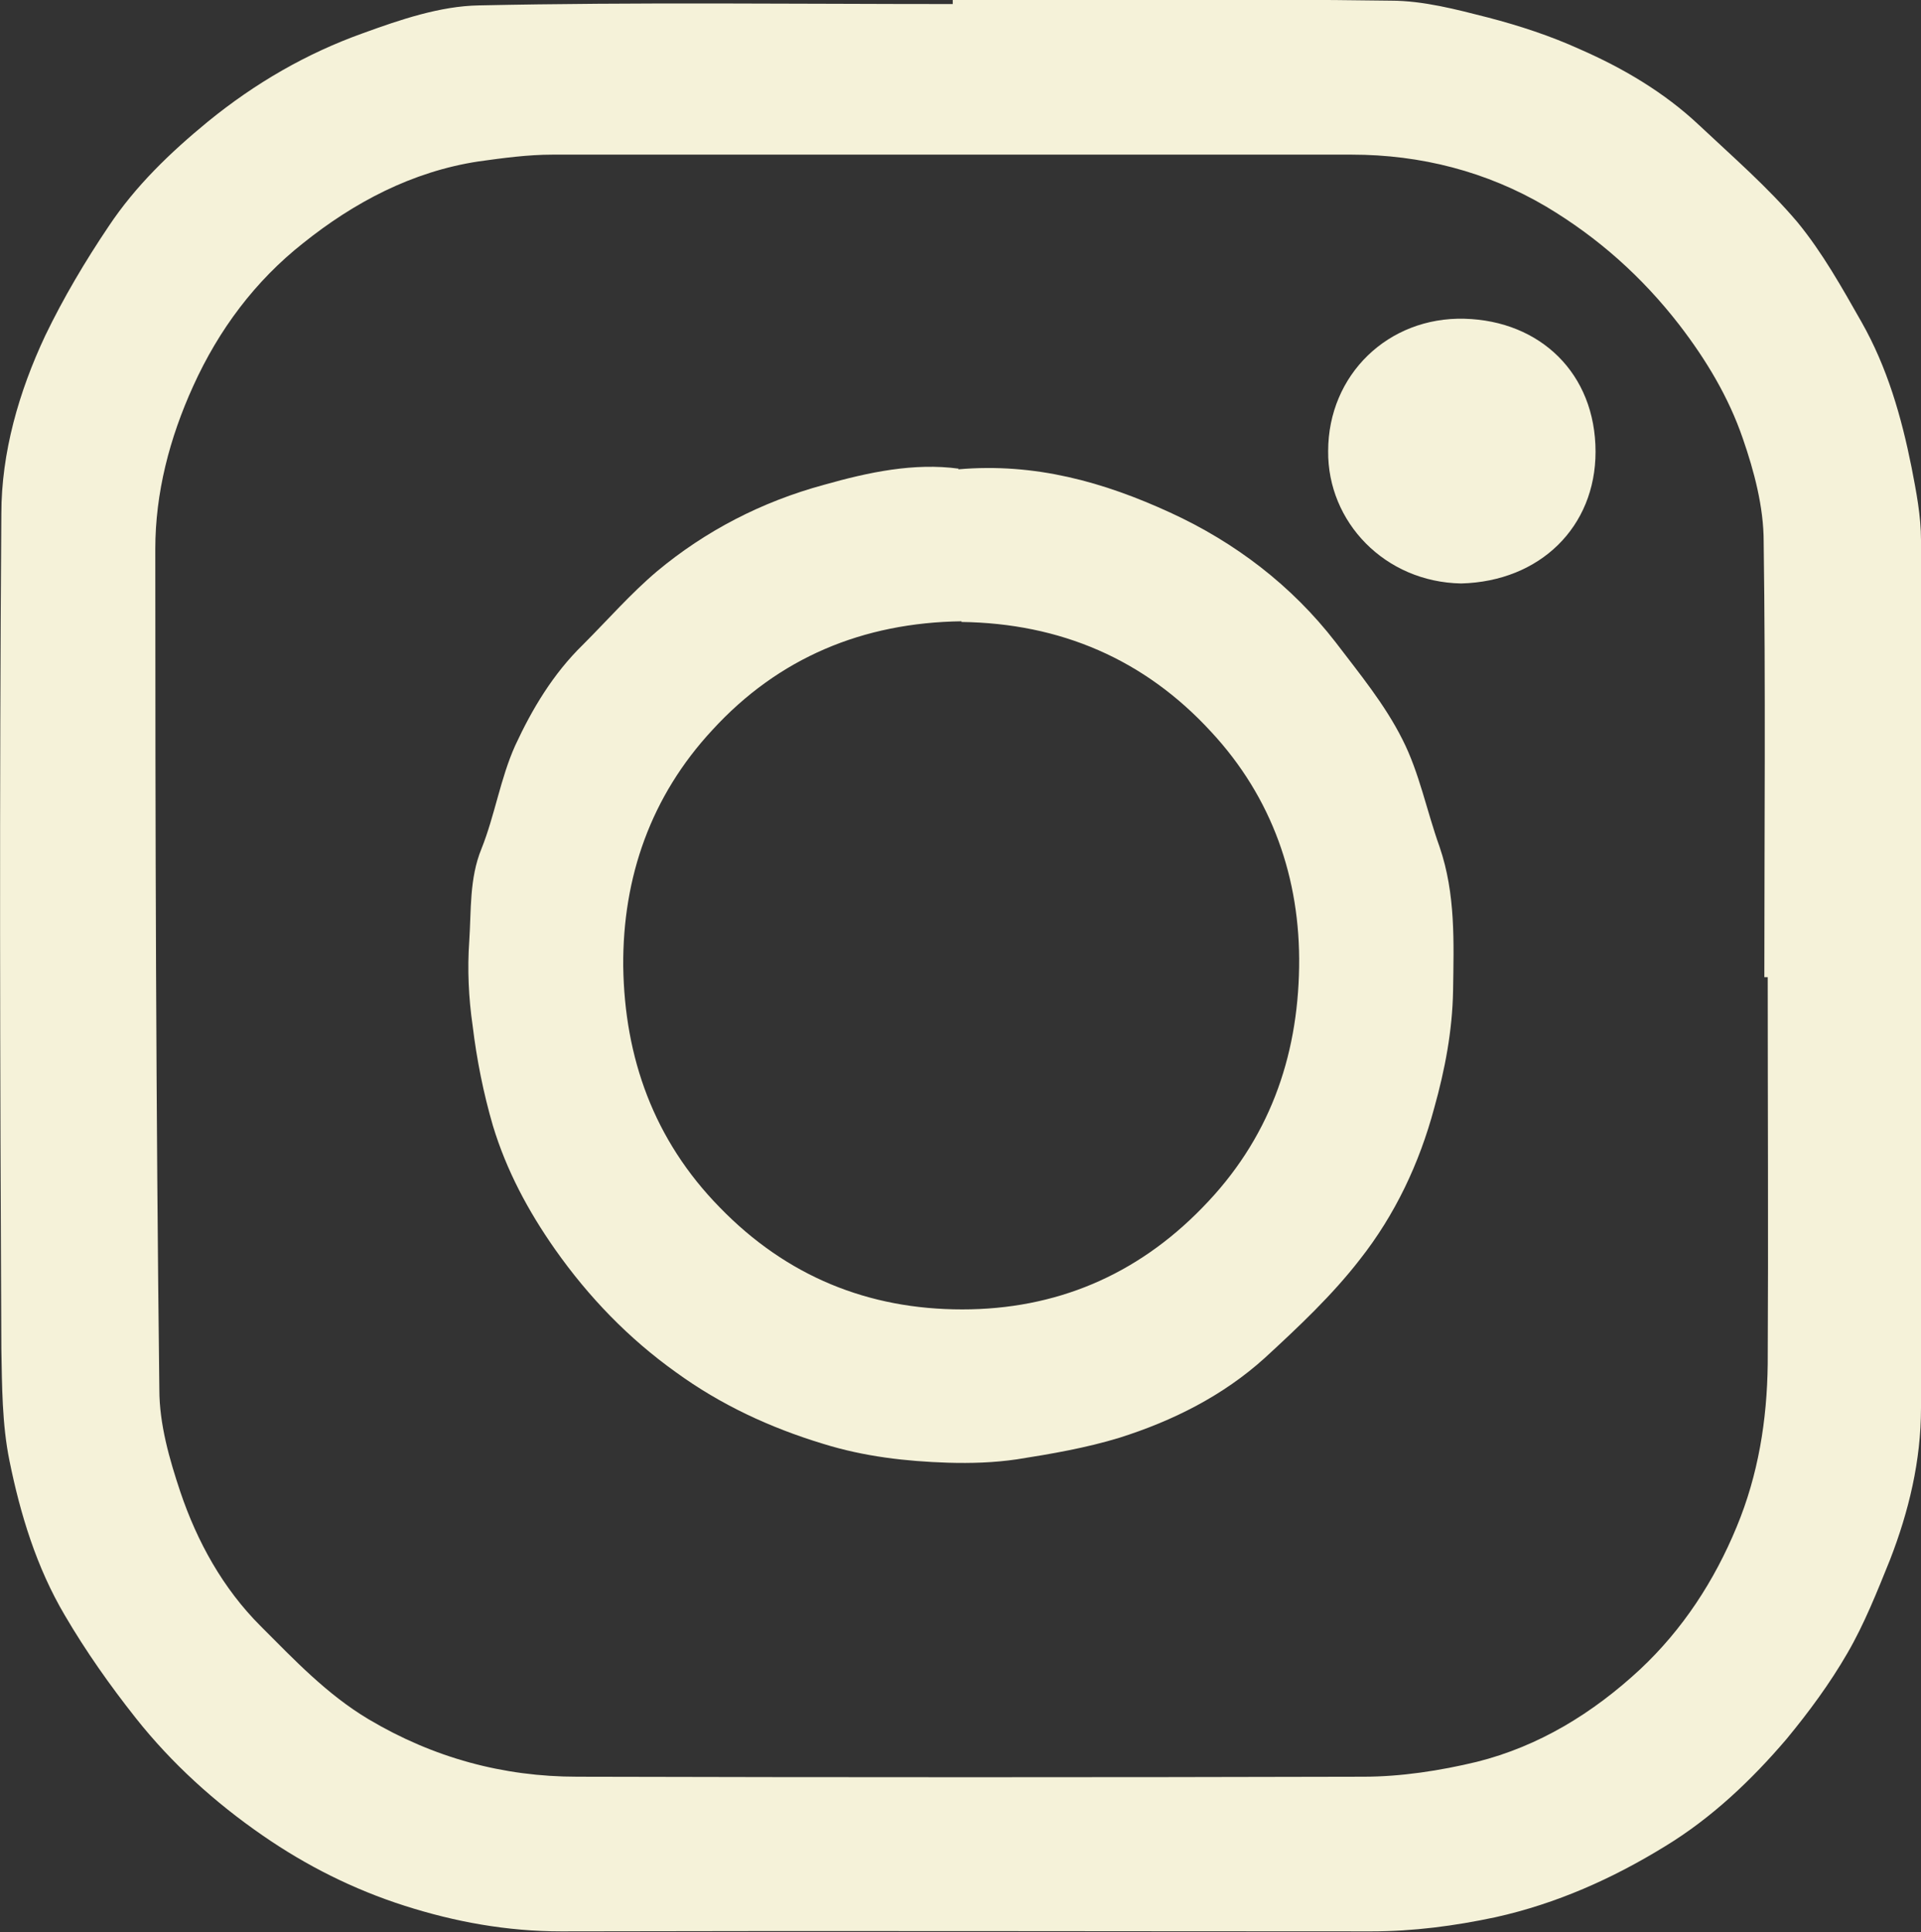 <svg viewBox="0 0 284.5 286.1" version="1.1" xmlns="http://www.w3.org/2000/svg" id="Calque_2">
  
  <rect x="0" y="0" width="284.5" height="286.1" fill="#333333" stroke="none"/>
  
  <defs>
    <style>
      .st0 {
        fill: #f5f2d9;
      }
    </style>
  </defs>
  <g id="Calque_1-2">
    <path d="M141.1,0c21.6,0,43.3-.2,64.9.1,4.8,0,9.7,1.3,14.4,2.5,4.6,1.2,9.2,2.7,13.6,4.7,6.4,2.8,12.5,6.4,17.6,11.2,5,4.7,10.2,9.2,14.6,14.4,3.7,4.5,6.6,9.7,9.5,14.8,3.8,6.7,5.9,14,7.4,21.5.7,3.6,1.4,7.2,1.4,10.8,0,42.8.1,85.7,0,128.5,0,7.8-1.8,15.3-4.6,22.5-1.9,4.7-3.8,9.5-6.3,13.8-2.6,4.5-5.7,8.7-9,12.7-5.2,6.1-11.1,11.7-18,15.9-7.8,4.8-16.1,8.5-25.1,10.5-6.1,1.3-12.2,2.1-18.4,2.1-40,0-80-.1-120,0-8,0-15.7-1.4-23.2-3.8-7.5-2.4-14.5-5.9-21-10.4-7.1-4.9-13.5-10.7-18.8-17.4-3.8-4.8-7.4-9.9-10.5-15.2-4.2-7.1-6.6-15-8.2-22.9-1.1-5.4-1.1-11.1-1.2-16.6C0,158.5-.1,117.2.2,76.1c0-9.1,2.6-18.1,6.5-26.4,2.7-5.6,5.9-11,9.4-16.2,4-6,9.1-10.9,14.7-15.5,7-5.7,14.6-10.1,23-13.1,5.5-2,11.4-4,17.1-4.1,23.4-.5,46.8-.2,70.2-.2V0h0ZM261.8,144.7h-.5c0-21.5.2-43-.1-64.5,0-5.1-1.4-10.4-3.1-15.3-2.1-6.1-5.4-11.6-9.4-16.8-5.5-7.1-12-12.9-19.7-17.5-8.8-5.2-18.6-7.7-28.8-7.7-39.5,0-78.9,0-118.4,0-3.6,0-7.3.5-10.9,1-9.9,1.5-18.5,6.1-26,12.1-7.1,5.6-12.5,12.8-16.3,21.2-3.5,7.7-5.6,15.8-5.6,24.1,0,41.5.1,83,.6,124.5,0,5.1,1.5,10.3,3.1,15.1,2.5,7.4,6.3,14.3,11.9,19.9,5,5,9.8,10.1,16,13.8,9.6,5.7,19.9,8.5,30.9,8.5,38.8.1,77.6.1,116.4,0,5.6,0,11.4-.9,16.8-2.2,9.2-2.3,17.2-7.2,24.2-13.7,6.3-5.9,11-13.1,14.3-21.1,3.2-7.7,4.5-15.8,4.6-24.1.1-19.1,0-38.3,0-57.4h0Z" class="st0"></path>
    <path d="M141.9,69.5c11.4-1,21.6,1.9,31.4,6.4,9.6,4.4,18,10.8,24.5,19.2,3.5,4.6,7.3,9.2,9.9,14.4,2.5,4.9,3.6,10.6,5.5,15.9,2.4,7,2.1,14.2,2,21.3-.1,5.9-1.2,11.7-2.8,17.4-2.2,8.2-5.8,15.8-11,22.4-4.1,5.3-9.1,10-14.1,14.6-6.2,5.6-13.6,9.3-21.5,11.8-4.9,1.5-10.1,2.4-15.2,3.2-3.4.5-6.8.6-10.2.5-6.2-.2-12.4-.9-18.5-2.8-7.9-2.4-15.2-5.8-21.8-10.6-7-5-12.9-11.1-17.9-18.2-4-5.7-7.2-11.7-9.2-18.3-1.4-4.8-2.4-9.8-3-14.8-.6-4.1-.8-8.4-.5-12.6.3-4.5,0-9.2,1.8-13.6,2-5,2.8-10.4,5-15.3,2.5-5.4,5.6-10.6,10-14.9,3.7-3.7,7.1-7.6,11-10.9,7.2-6,15.5-10.3,24.7-12.8,6.7-1.9,13.4-3.3,20-2.4h0ZM142.4,92c-14.6.2-27.1,5.4-36.9,16.1-9.1,9.8-13.3,21.8-13.2,35,.2,13.5,4.5,25.7,14.3,35.7,9.9,10.2,22,15.1,35.9,15.1,13.8,0,25.8-5,35.6-15.1,9.8-10,14.1-22.1,14.3-35.6.2-13.1-4-25.1-13-34.8-9.9-10.8-22.4-16.1-37-16.3Z" class="st0"></path>
    <path d="M216.4,86.4c-11.3-.2-19.8-9.1-19.7-19.6,0-11.3,8.9-19.9,20.2-19.6,11.2.3,19.4,8.1,19.4,19.7,0,11.1-8.2,19.2-19.9,19.5h0Z" class="st0"></path>
  </g>
</svg>